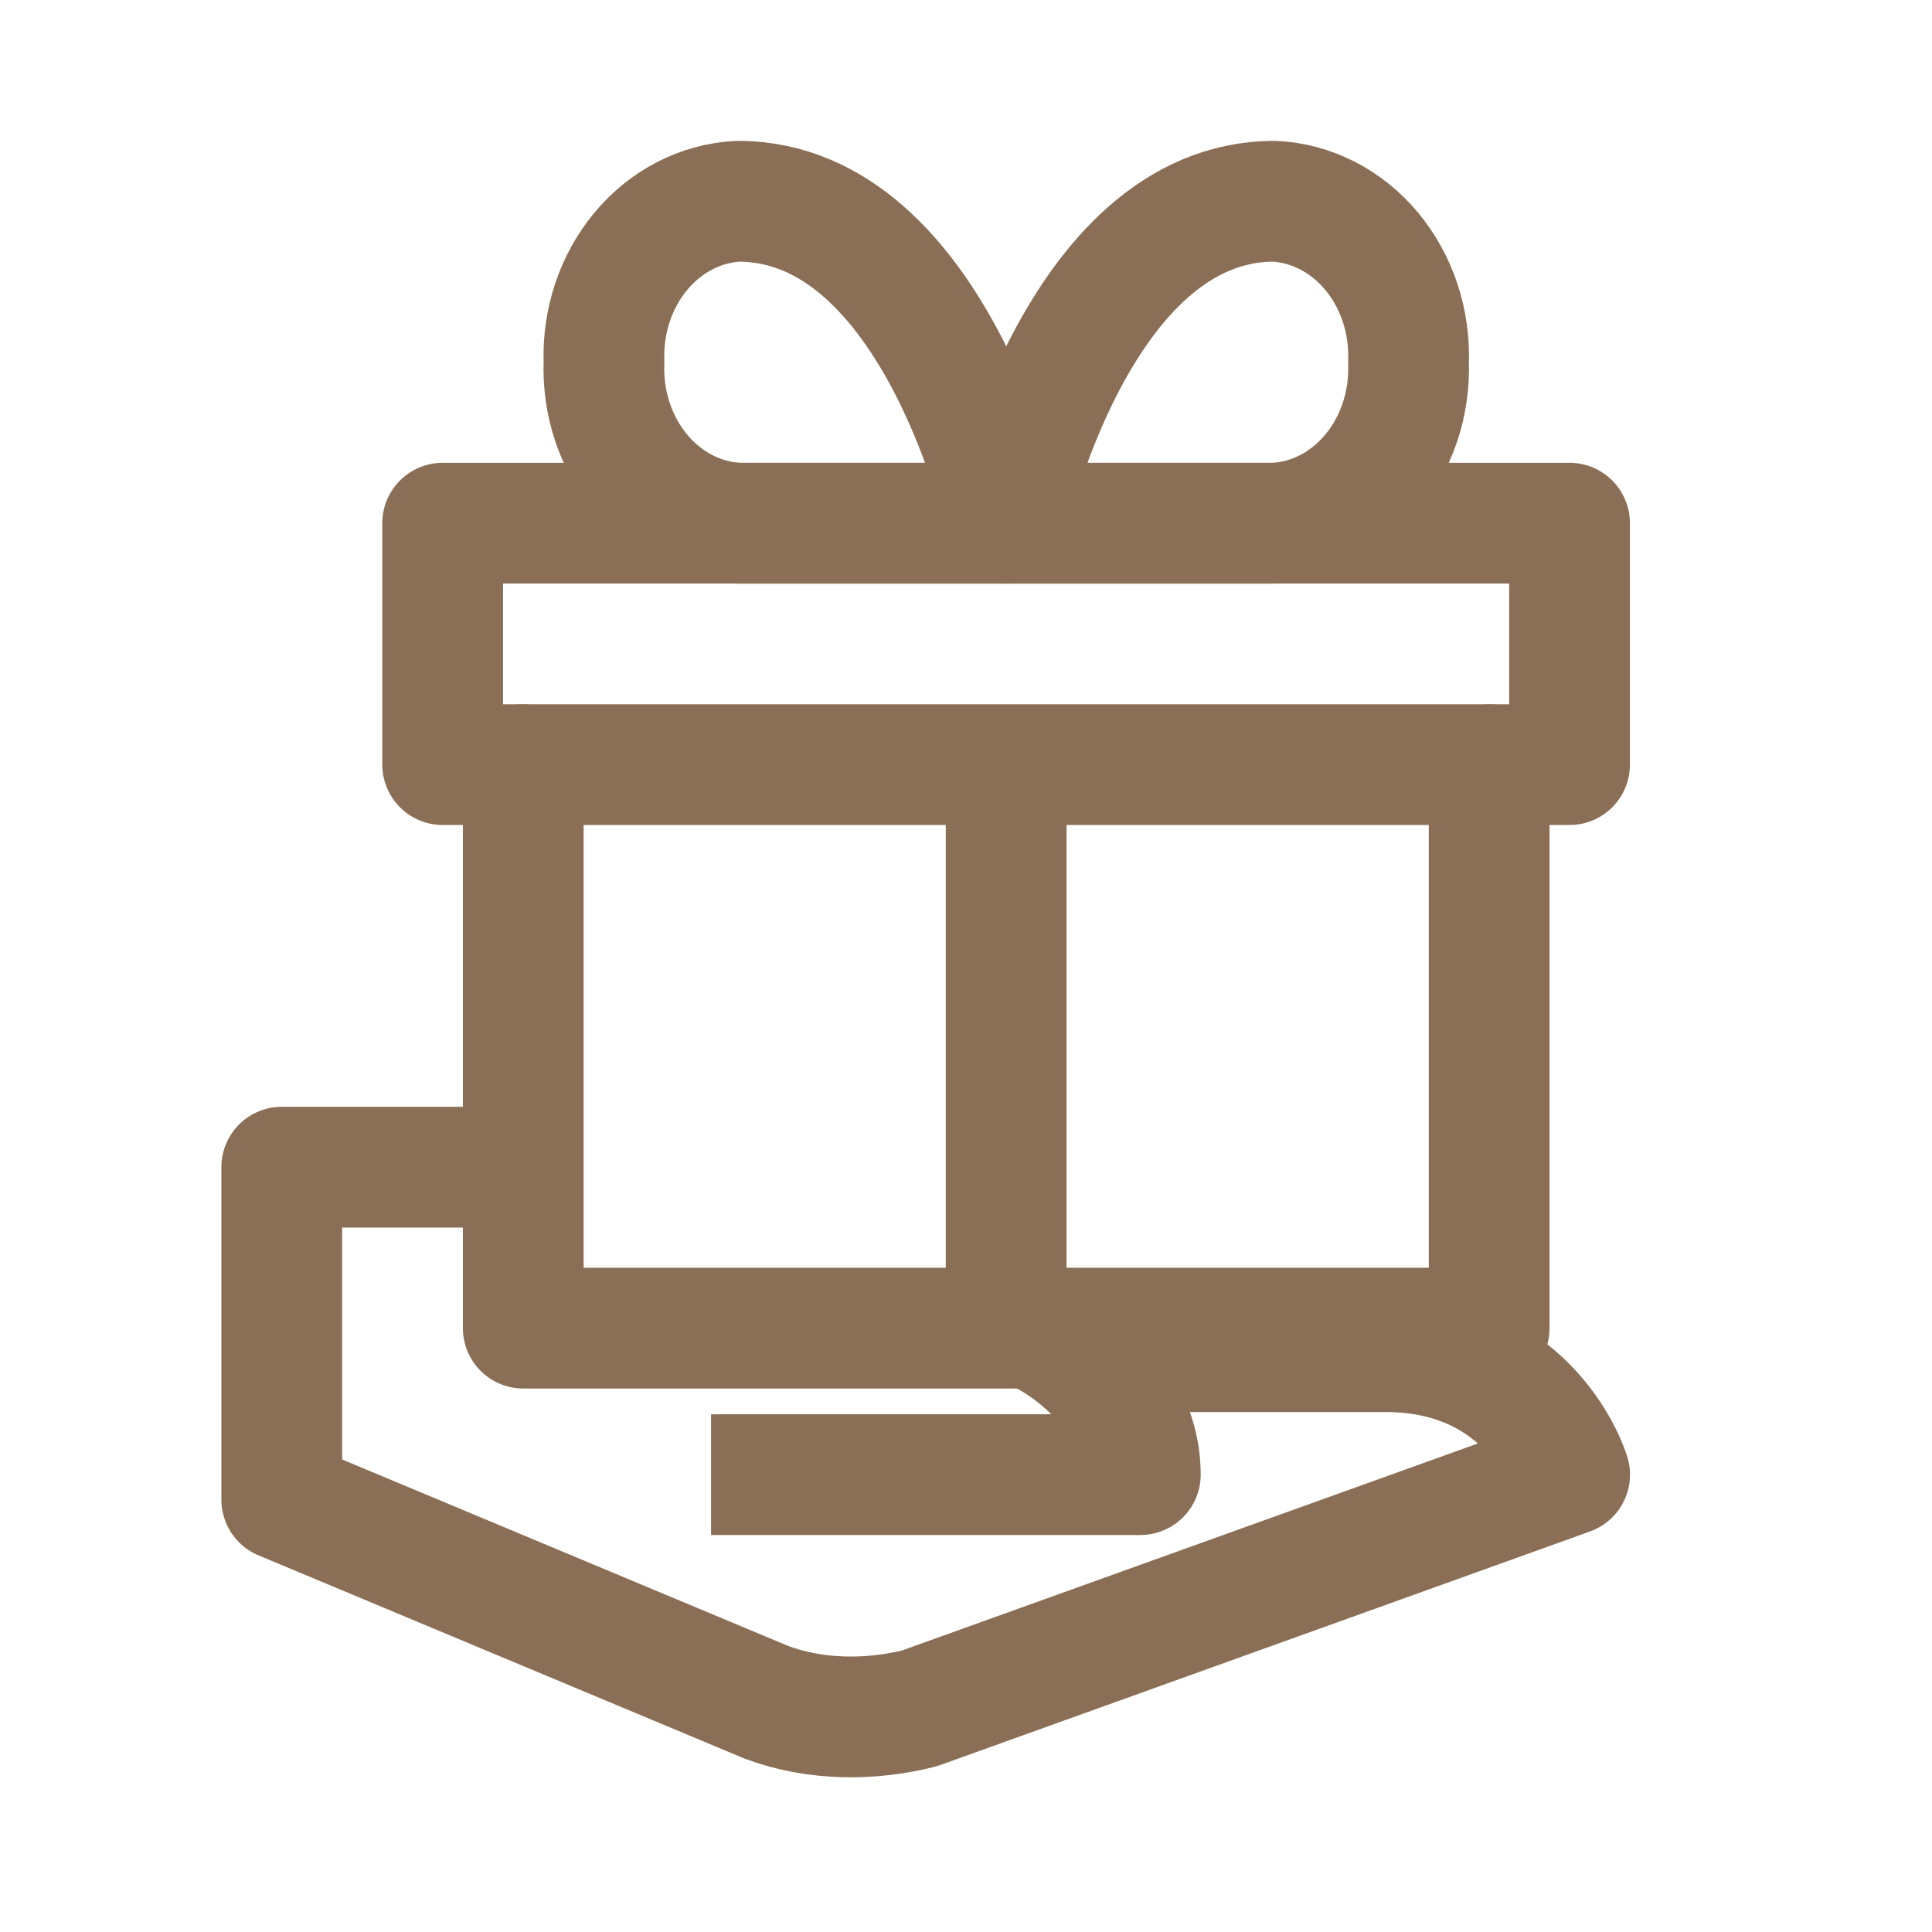 <svg width="48" height="48" viewBox="0 0 48 48" fill="none" xmlns="http://www.w3.org/2000/svg">
<g clip-path="url(#clip0_40183_373972)">
<path d="M15.006 9C14.968 7.984 15.297 6.992 15.921 6.243C16.545 5.493 17.414 5.046 18.337 5C23.266 5 25.002 12.999 25.002 12.999H18.337C17.414 12.954 16.545 12.507 15.92 11.757C15.296 11.007 14.967 10.016 15.006 9Z" stroke="#8A6F56" stroke-width="3" stroke-linecap="round" stroke-linejoin="round"/>
<path d="M34.994 9C35.032 7.984 34.703 6.992 34.079 6.243C33.454 5.493 32.585 5.046 31.662 5C26.733 5 24.998 12.999 24.998 12.999H31.662C32.586 12.954 33.455 12.507 34.079 11.757C34.704 11.007 35.032 10.016 34.994 9Z" stroke="#8A6F56" stroke-width="3" stroke-linecap="round" stroke-linejoin="round"/>
<path d="M24.998 31.997V19.998" stroke="#8A6F56" stroke-width="3" stroke-linecap="round" stroke-linejoin="round"/>
<path d="M36.998 18.998V32.997H13V18.998" stroke="#8A6F56" stroke-width="3" stroke-linecap="round" stroke-linejoin="round"/>
<path d="M38.995 12.998H10.998V18.997H38.995V12.998Z" stroke="#8A6F56" stroke-width="3" stroke-linecap="round" stroke-linejoin="round"/>
</g>
<path d="M26.96 33.582H34.426C38.083 33.582 38.997 36.637 38.997 36.637L22.846 42.443C21.627 42.749 20.256 42.749 19.037 42.291L7 37.258V28.998H13.095M23.5 32.5C25.785 32.5 28.331 34.346 28.331 36.637H17.666" stroke="#8A6F56" stroke-width="3" stroke-miterlimit="10" stroke-linejoin="round"/>
<defs>
<clipPath id="clip0_40183_373972">
<rect width="31.997" height="41.996" fill="white" transform="translate(9.004 3)"/>
</clipPath>
</defs>
</svg>
